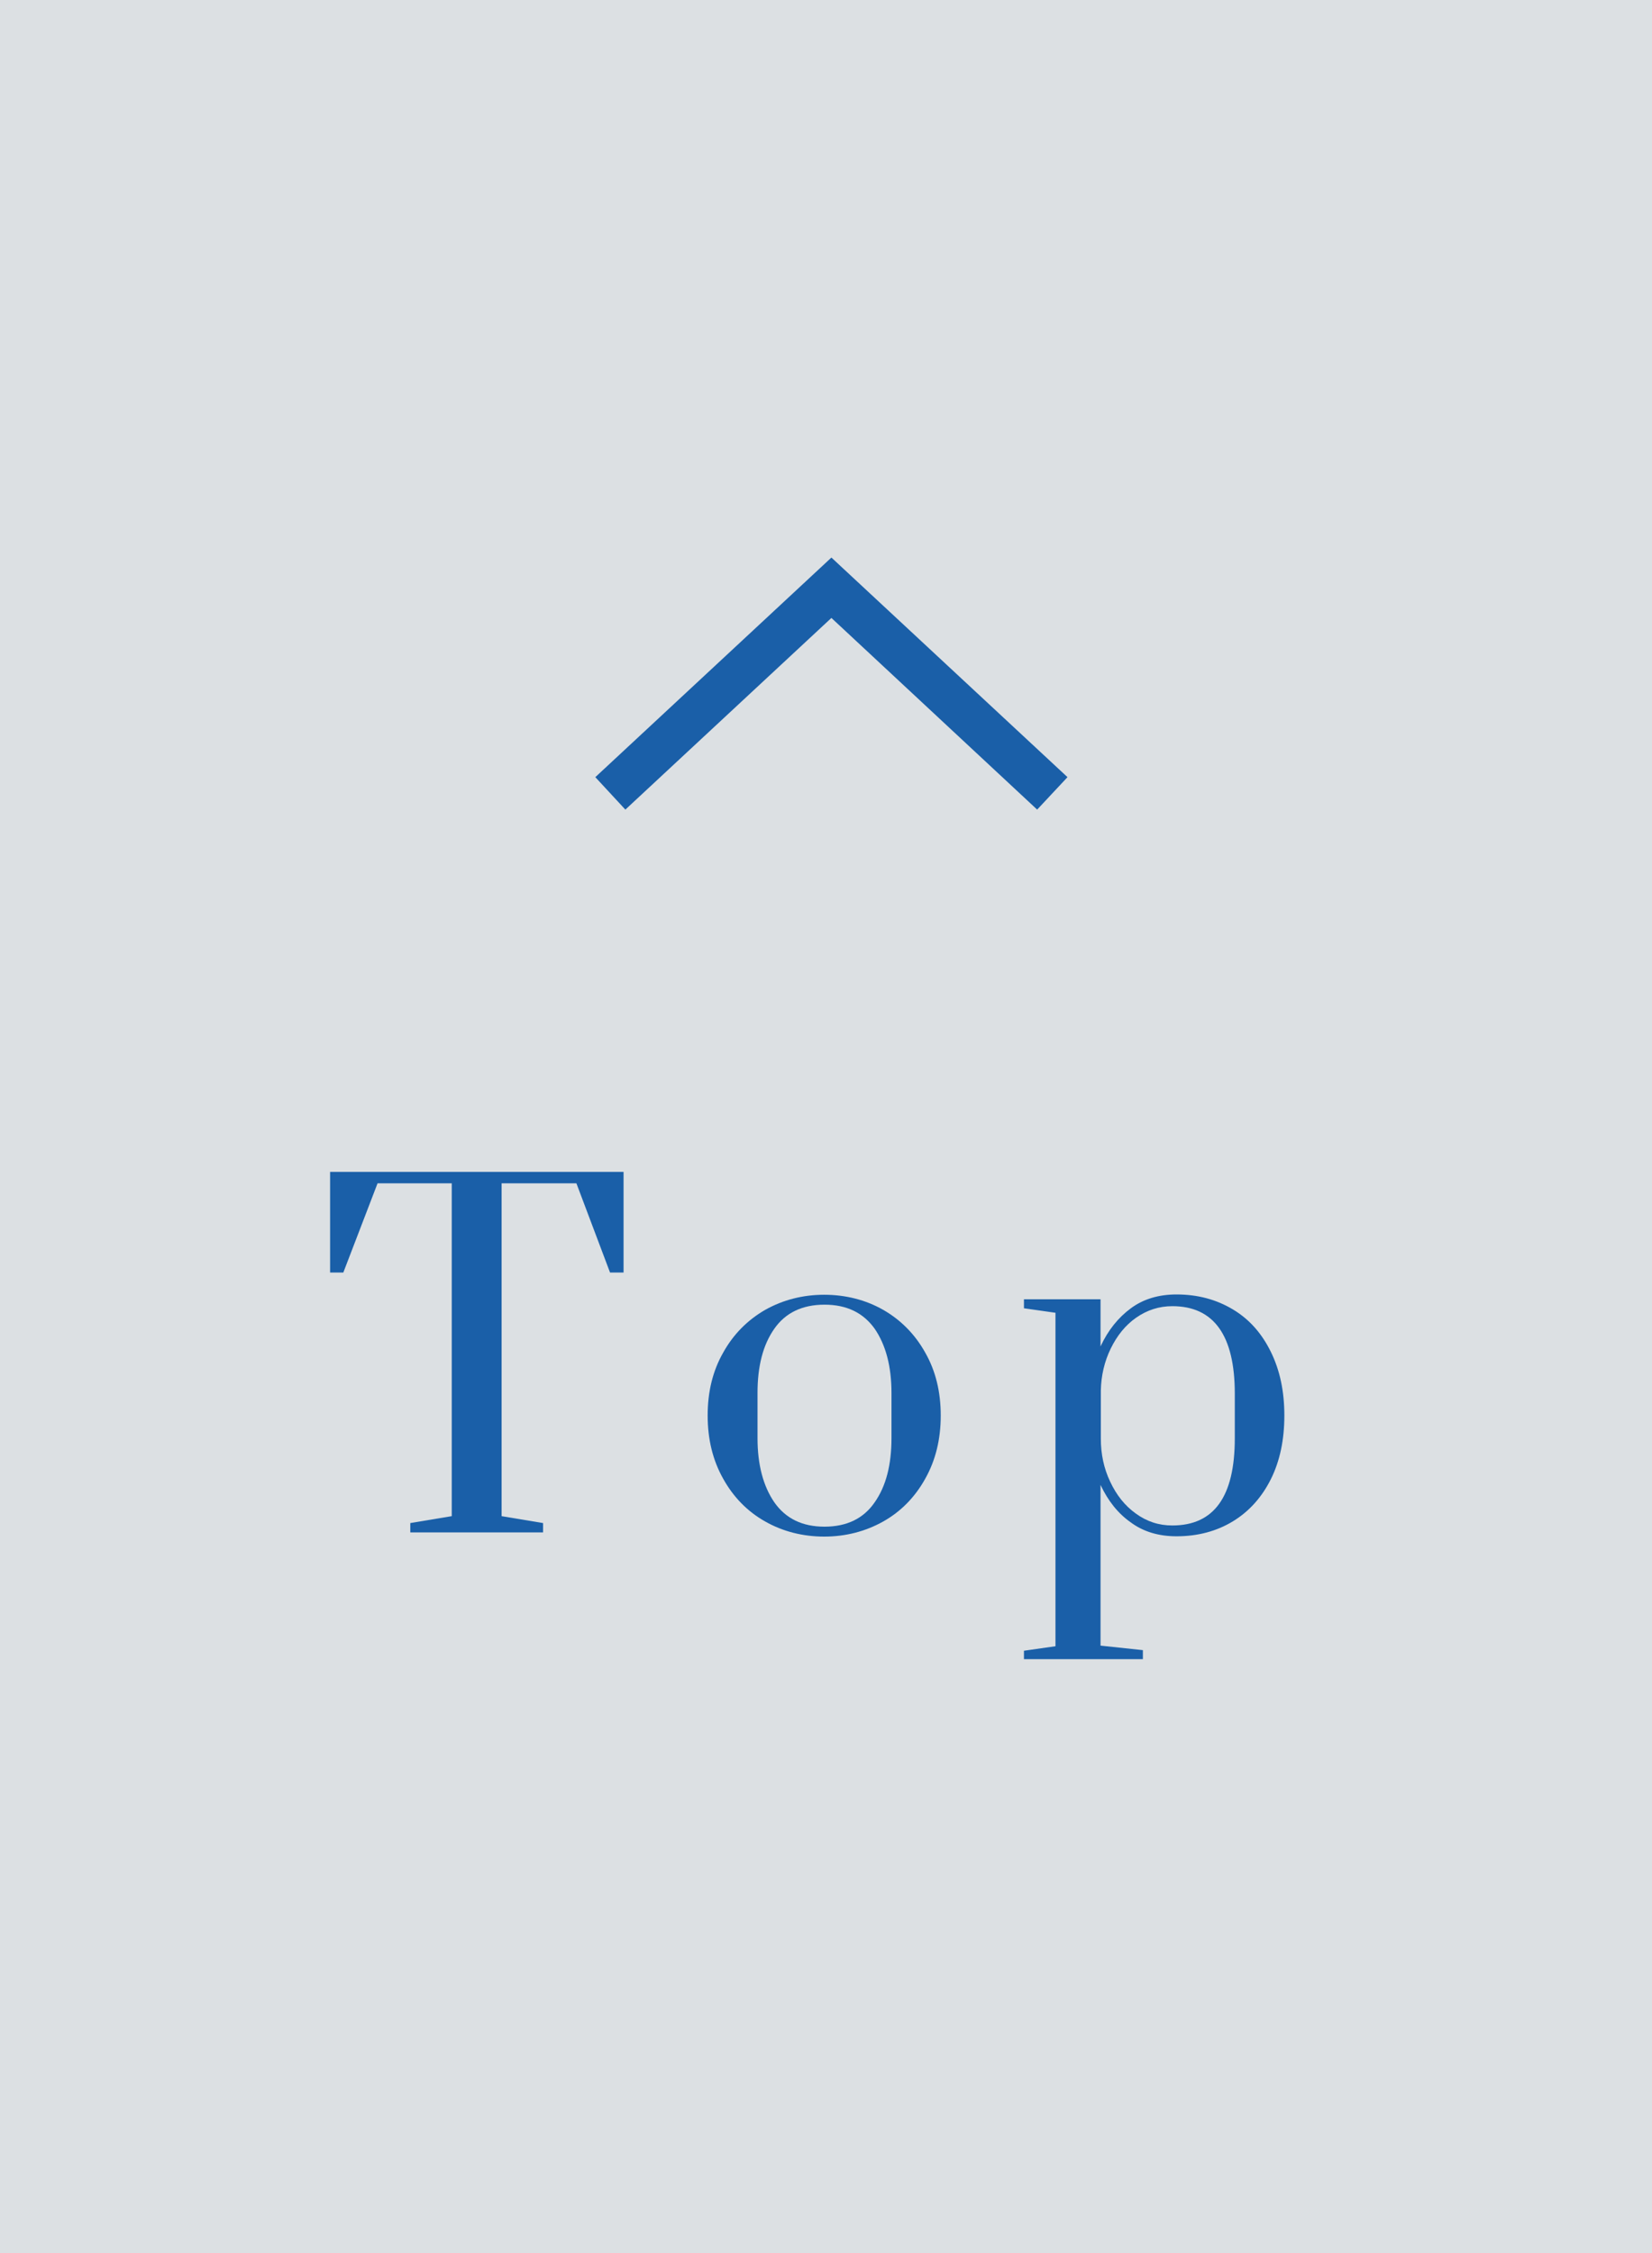 <?xml version="1.0" encoding="UTF-8"?><svg id="_レイヤー_2" xmlns="http://www.w3.org/2000/svg" viewBox="0 0 55 75"><rect x="0" y="0" width="55" height="75" fill="#808080" stroke="none"/><defs><style>.cls-1{opacity:.8;}.cls-2{fill:#0056b1;}.cls-2,.cls-3{stroke-width:0px;}.cls-3{fill:#f2f7fb;}</style></defs><g id="TXT"><g class="cls-1"><rect class="cls-3" width="55" height="75"/><polygon class="cls-2" points="35.54 25.87 34.53 26.95 27.68 20.57 20.82 26.95 19.82 25.87 27.68 18.56 35.54 25.87"/><path class="cls-2" d="m13.66,51.01v-.31l1.38-.23v-11.08h-2.47l-1.14,2.97h-.44v-3.35h9.77v3.35h-.45l-1.12-2.97h-2.49v11.08l1.38.23v.31h-4.41Z"/><path class="cls-2" d="m25.48,50.65c-.59-.33-1.06-.81-1.4-1.42-.35-.62-.52-1.32-.52-2.11s.17-1.49.52-2.1c.34-.61.81-1.08,1.4-1.42.59-.33,1.25-.5,1.96-.5s1.38.17,1.96.5,1.06.81,1.4,1.42c.35.61.52,1.31.52,2.1s-.17,1.49-.52,2.11c-.34.61-.81,1.09-1.4,1.42s-1.25.5-1.96.5-1.38-.17-1.96-.5Zm3.64-.64c.38-.54.56-1.25.56-2.14v-1.5c0-.89-.19-1.6-.56-2.14-.38-.53-.93-.8-1.67-.8s-1.3.27-1.67.8c-.38.54-.56,1.25-.56,2.14v1.5c0,.89.19,1.6.56,2.14.38.54.93.81,1.67.81s1.3-.27,1.67-.81Z"/><path class="cls-2" d="m34.09,54.95l1.05-.15v-11.1l-1.05-.15v-.3h2.55v1.57c.25-.54.59-.96,1.01-1.27.42-.31.93-.46,1.52-.46.71,0,1.33.17,1.88.5s.96.8,1.26,1.41c.3.61.45,1.31.45,2.12s-.15,1.52-.45,2.12-.72,1.07-1.26,1.4c-.54.33-1.17.5-1.88.5-.59,0-1.1-.15-1.52-.46-.43-.3-.76-.72-1.01-1.25v5.35l1.41.15v.3h-3.96v-.3Zm7.02-7.06v-1.5c0-1.94-.7-2.91-2.08-2.91-.44,0-.84.13-1.2.38-.36.25-.64.6-.85,1.03-.21.43-.32.9-.33,1.4v1.6c0,.51.1.99.31,1.43.21.45.49.8.85,1.06.37.27.77.4,1.22.4,1.39,0,2.08-.96,2.08-2.9Z"/></g></g></svg>